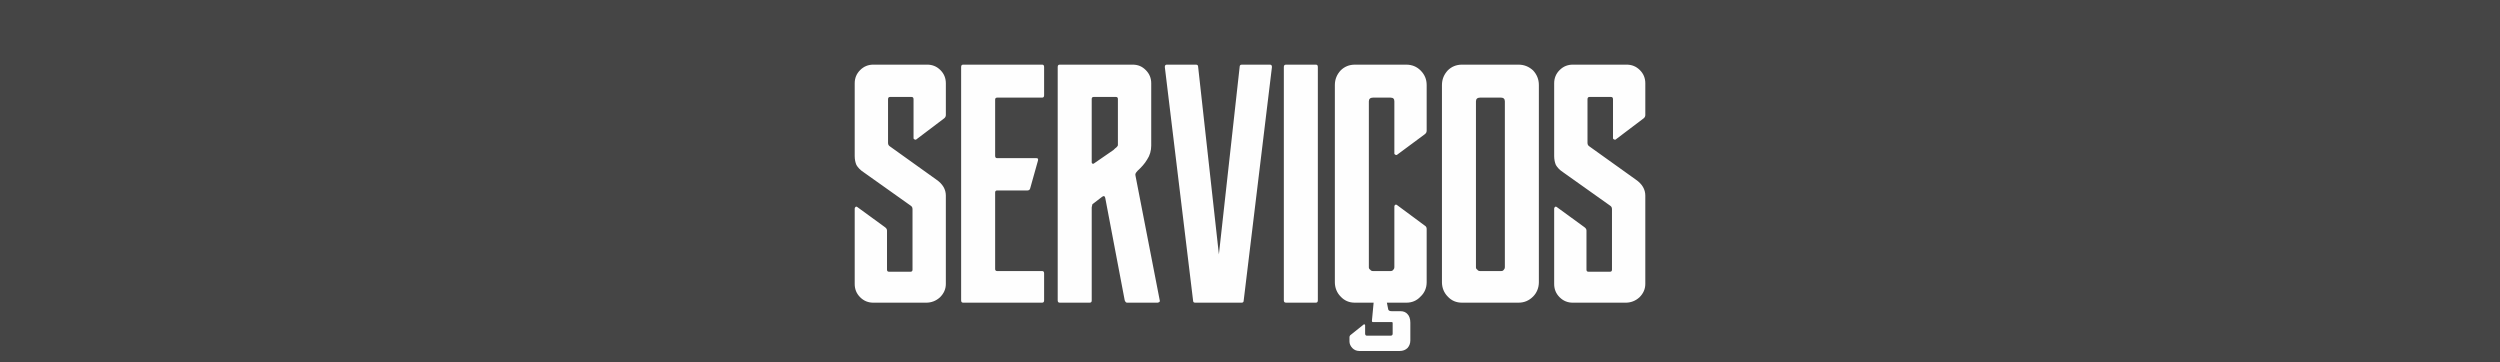 <svg xmlns="http://www.w3.org/2000/svg" xmlns:xlink="http://www.w3.org/1999/xlink" xmlns:xodm="http://www.corel.com/coreldraw/odm/2003" xml:space="preserve" width="180.395mm" height="26.15mm" style="shape-rendering:geometricPrecision; text-rendering:geometricPrecision; image-rendering:optimizeQuality; fill-rule:evenodd; clip-rule:evenodd" viewBox="0 0 6268.8 908.71">
 <defs>
  <style type="text/css">
   <![CDATA[
    .fil0 {fill:#454545}
    .fil1 {fill:#FEFEFE;fill-rule:nonzero}
   ]]>
  </style>
 </defs>
 <g id="Camada_x0020_1">
  <polygon class="fil0" points="-0,0 6268.8,0 6268.8,908.71 -0,908.71 "></polygon>
  <path class="fil1" d="M2143.18 758.94m0 -236.18c0,-1.71 0.86,-2.56 2.56,-4.27 1.71,-0.85 3.42,0 4.27,0.86l69.06 50.31c3.41,2.55 5.12,5.11 5.12,8.52l0 98.06c0,3.41 1.71,5.12 5.12,5.12l53.72 0c3.41,0 5.12,-1.71 5.12,-5.12l0 -151.78c0,-4.26 -1.7,-6.81 -4.26,-8.52l-117.67 -83.56c-9.38,-5.97 -15.35,-12.79 -18.76,-18.76 -2.56,-5.97 -4.27,-13.65 -4.27,-22.17l0 -182.47c0,-12.79 4.27,-23.87 13.65,-33.25 9.38,-9.38 20.46,-13.64 33.25,-13.64l134.72 0c12.79,0 23.87,4.26 33.26,13.64 9.38,9.38 13.64,20.46 13.64,33.25l0 79.3c0,2.56 -0.86,5.97 -4.27,8.52l-69.91 52.87c-0.86,0.86 -2.56,0.86 -4.27,0 -1.71,-0.85 -2.56,-1.7 -2.56,-3.41l0 -97.2c0,-4.26 -1.7,-5.97 -5.12,-5.97l-53.72 0c-3.41,0 -5.12,1.71 -5.12,5.97l0 109.14c0,4.26 1.71,6.82 4.26,8.53l116.81 83.56c16.2,11.09 23.88,24.73 23.88,40.08l0 221.69c0,12.79 -5.12,23.88 -14.5,33.26 -10.23,9.38 -22.16,13.64 -34.96,13.64l-132.16 0c-12.79,0 -23.87,-4.26 -33.25,-13.64 -9.38,-9.38 -13.65,-20.46 -13.65,-33.26l0 -189.29zm266.88 236.18m202.94 -596.86c3.41,0 5.12,1.7 5.12,5.97l0 70.77c0,4.26 -1.71,5.97 -5.12,5.97l-112.55 0c-3.41,0 -5.12,1.7 -5.12,5.12l0 140.69c0,4.26 1.71,5.97 5.12,5.97l98.06 0c4.27,0 5.12,1.71 4.27,5.97l-19.62 69.92c-0.85,3.41 -3.41,5.12 -6.82,5.12l-75.89 0c-3.41,0 -5.12,1.7 -5.12,5.12l0 191.85c0,3.41 1.71,5.12 5.12,5.12l112.55 0c3.41,0 5.12,1.71 5.12,5.97l0 67.36c0,4.26 -1.71,5.97 -5.12,5.97l-197.82 0c-3.41,0 -5.12,-1.71 -5.12,-5.97l0 -584.93c0,-4.26 1.71,-5.97 5.12,-5.97l197.82 0zm39.22 596.86m139.84 -382.85c2.56,-2.56 5.12,-5.12 7.68,-6.82 2.56,-2.56 3.41,-4.27 3.41,-5.12l0 -115.96c0,-3.41 -1.71,-5.12 -5.12,-5.12l-55.42 0c-3.41,0 -5.12,1.71 -5.12,5.12l0 159.45c0,0.86 0.86,1.71 1.71,2.56 0.85,0.85 1.71,0.85 3.41,0l49.46 -34.11zm-54.57 377.73c0,3.41 -1.7,5.12 -5.12,5.12l-75.03 0c-3.41,0 -5.12,-1.71 -5.12,-5.97l0 -584.93c0,-4.26 1.71,-5.97 5.12,-5.97l182.47 0c13.64,0 23.87,4.26 33.25,13.64 9.38,9.38 13.65,20.46 13.65,33.25l0 156.04c0,12.79 -3.41,24.73 -10.23,34.96 -5.97,10.23 -14.5,19.61 -23.88,28.14 -2.56,2.56 -4.26,5.12 -5.12,6.82 -0.86,1.7 -0.86,4.26 0,6.82l60.54 311.23c0.85,1.7 0,3.41 -0.85,4.26 -1.7,0.85 -3.41,1.71 -4.26,1.71l-76.74 0c-2.56,0 -4.27,-1.71 -5.97,-5.97l-48.6 -255.8c-0.85,-5.97 -4.26,-6.82 -8.52,-3.41l-22.17 17.05c-1.71,0.85 -2.56,2.56 -2.56,5.12 -0.86,2.56 -0.86,4.27 -0.86,5.12l0 232.78zm183.32 5.12m75.89 0c-3.41,0 -5.12,-1.71 -5.12,-5.97l-70.77 -584.93c0,-4.26 1.71,-5.97 5.12,-5.97l72.48 0c4.26,0 5.97,1.7 5.97,5.97l52.01 469.82 52.01 -469.82c0,-4.26 1.71,-5.97 5.97,-5.97l69.92 0c3.41,0 5.12,1.7 5.12,5.97l-70.77 584.93c0,4.26 -1.71,5.97 -5.12,5.97l-116.81 0zm222.54 0m5.97 0c-4.26,0 -5.97,-1.71 -5.97,-5.97l0 -584.93c0,-4.26 1.71,-5.97 5.97,-5.97l74.18 0c3.42,0 5.12,1.7 5.12,5.97l0 584.93c0,4.26 -1.7,5.97 -5.12,5.97l-74.18 0zm121.93 0m60.54 121.08c-5.97,0 -11.94,-2.56 -16.2,-6.82 -5.12,-5.12 -7.67,-11.08 -7.67,-17.05l0 -11.08c0,-1.71 0.85,-2.56 1.71,-4.27l34.1 -27.28c0.86,-0.85 0.86,-0.85 1.71,0 0.85,0 1.71,0.85 1.71,1.7l0 21.32c0,3.42 1.7,5.12 4.26,5.12l59.69 0c3.41,0 5.12,-1.7 5.12,-5.12l0 -26.43c0,-1.7 -0.86,-2.56 -2.56,-2.56l-46.9 0c-1.71,0 -2.56,-0.85 -2.56,-3.41l4.27 -45.19 -46.9 0c-14.49,0 -26.43,-5.12 -35.81,-15.35 -9.38,-9.38 -14.5,-22.17 -14.5,-35.81l0 -494.54c0,-14.5 5.12,-26.43 14.5,-36.67 9.38,-9.38 21.32,-14.49 35.81,-14.49l128.75 0c14.49,0 26.43,5.12 35.81,14.49 10.23,10.23 15.35,22.17 15.35,36.67l0 114.25c0,4.27 -1.71,6.82 -5.12,9.38l-69.06 51.16c-0.85,0.85 -2.56,0.85 -4.27,0 -1.7,-0.85 -2.56,-1.71 -2.56,-3.41l0 -130.46c0,-5.97 -2.56,-9.38 -9.38,-9.38l-44.34 0c-6.82,0 -10.23,3.41 -10.23,9.38l0 416.11c0,2.55 0.86,4.26 3.42,5.97 1.7,2.56 4.26,3.41 6.82,3.41l44.34 0c2.56,0 5.12,-0.85 6.82,-3.41 1.71,-1.71 2.56,-3.42 2.56,-5.97l0 -152.63c0,-1.71 0.86,-3.41 2.56,-4.27 1.71,-0.85 3.42,0 4.27,0.86l69.06 51.16c3.41,1.71 5.12,5.12 5.12,8.52l0 133.87c0,13.64 -5.12,26.43 -15.35,35.81 -9.38,10.23 -21.32,15.35 -35.81,15.35l-48.61 0 3.42 17.05c0.85,2.56 3.41,4.26 8.52,4.26l22.17 0c7.68,0 13.64,2.56 17.91,7.68 4.27,4.26 6.82,11.93 6.82,21.32l0 44.34c0,7.68 -2.56,13.64 -6.82,18.76 -5.12,5.12 -11.94,7.68 -19.61,7.68l-102.32 0zm208.04 -121.08m50.31 0c-14.49,0 -26.43,-5.12 -35.81,-15.35 -9.38,-9.38 -14.5,-22.17 -14.5,-35.81l0 -494.54c0,-14.5 5.12,-26.43 14.5,-36.67 9.38,-9.38 21.32,-14.49 35.81,-14.49l141.55 0c14.49,0 26.43,5.12 36.66,14.49 9.38,10.23 14.5,22.17 14.5,36.67l0 494.54c0,13.64 -5.12,26.43 -14.5,35.81 -10.23,10.23 -22.17,15.35 -36.66,15.35l-141.55 0zm98.06 -79.3c3.41,0 5.12,-0.85 6.82,-3.41 1.7,-1.71 2.56,-3.42 2.56,-5.97l0 -416.11c0,-5.97 -3.42,-9.38 -9.38,-9.38l-52.87 0c-6.82,0 -10.23,3.41 -10.23,9.38l0 416.11c0,2.55 0.85,4.26 3.41,5.97 1.7,2.56 4.26,3.41 6.82,3.41l52.87 0zm133.01 79.3m0 -236.18c0,-1.71 0.86,-2.56 2.56,-4.27 1.71,-0.85 3.42,0 4.27,0.86l69.06 50.31c3.41,2.55 5.12,5.11 5.12,8.52l0 98.06c0,3.41 1.71,5.12 5.12,5.12l53.71 0c3.42,0 5.12,-1.71 5.12,-5.12l0 -151.78c0,-4.26 -1.7,-6.81 -4.26,-8.52l-117.67 -83.56c-9.38,-5.97 -15.35,-12.79 -18.75,-18.76 -2.56,-5.97 -4.27,-13.65 -4.27,-22.17l0 -182.47c0,-12.79 4.27,-23.87 13.65,-33.25 9.38,-9.38 20.46,-13.64 33.25,-13.64l134.72 0c12.79,0 23.87,4.26 33.26,13.64 9.38,9.38 13.64,20.46 13.64,33.25l0 79.3c0,2.56 -0.86,5.97 -4.27,8.52l-69.91 52.87c-0.86,0.86 -2.56,0.86 -4.27,0 -1.71,-0.85 -2.56,-1.7 -2.56,-3.41l0 -97.2c0,-4.26 -1.7,-5.97 -5.12,-5.97l-53.72 0c-3.41,0 -5.12,1.71 -5.12,5.97l0 109.14c0,4.26 1.71,6.82 4.26,8.53l116.81 83.56c16.2,11.09 23.88,24.73 23.88,40.08l0 221.69c0,12.79 -5.12,23.88 -14.5,33.26 -10.23,9.38 -22.17,13.64 -34.96,13.64l-132.16 0c-12.79,0 -23.88,-4.26 -33.25,-13.64 -9.38,-9.38 -13.65,-20.46 -13.65,-33.26l0 -189.29z"></path>
 </g>
</svg>